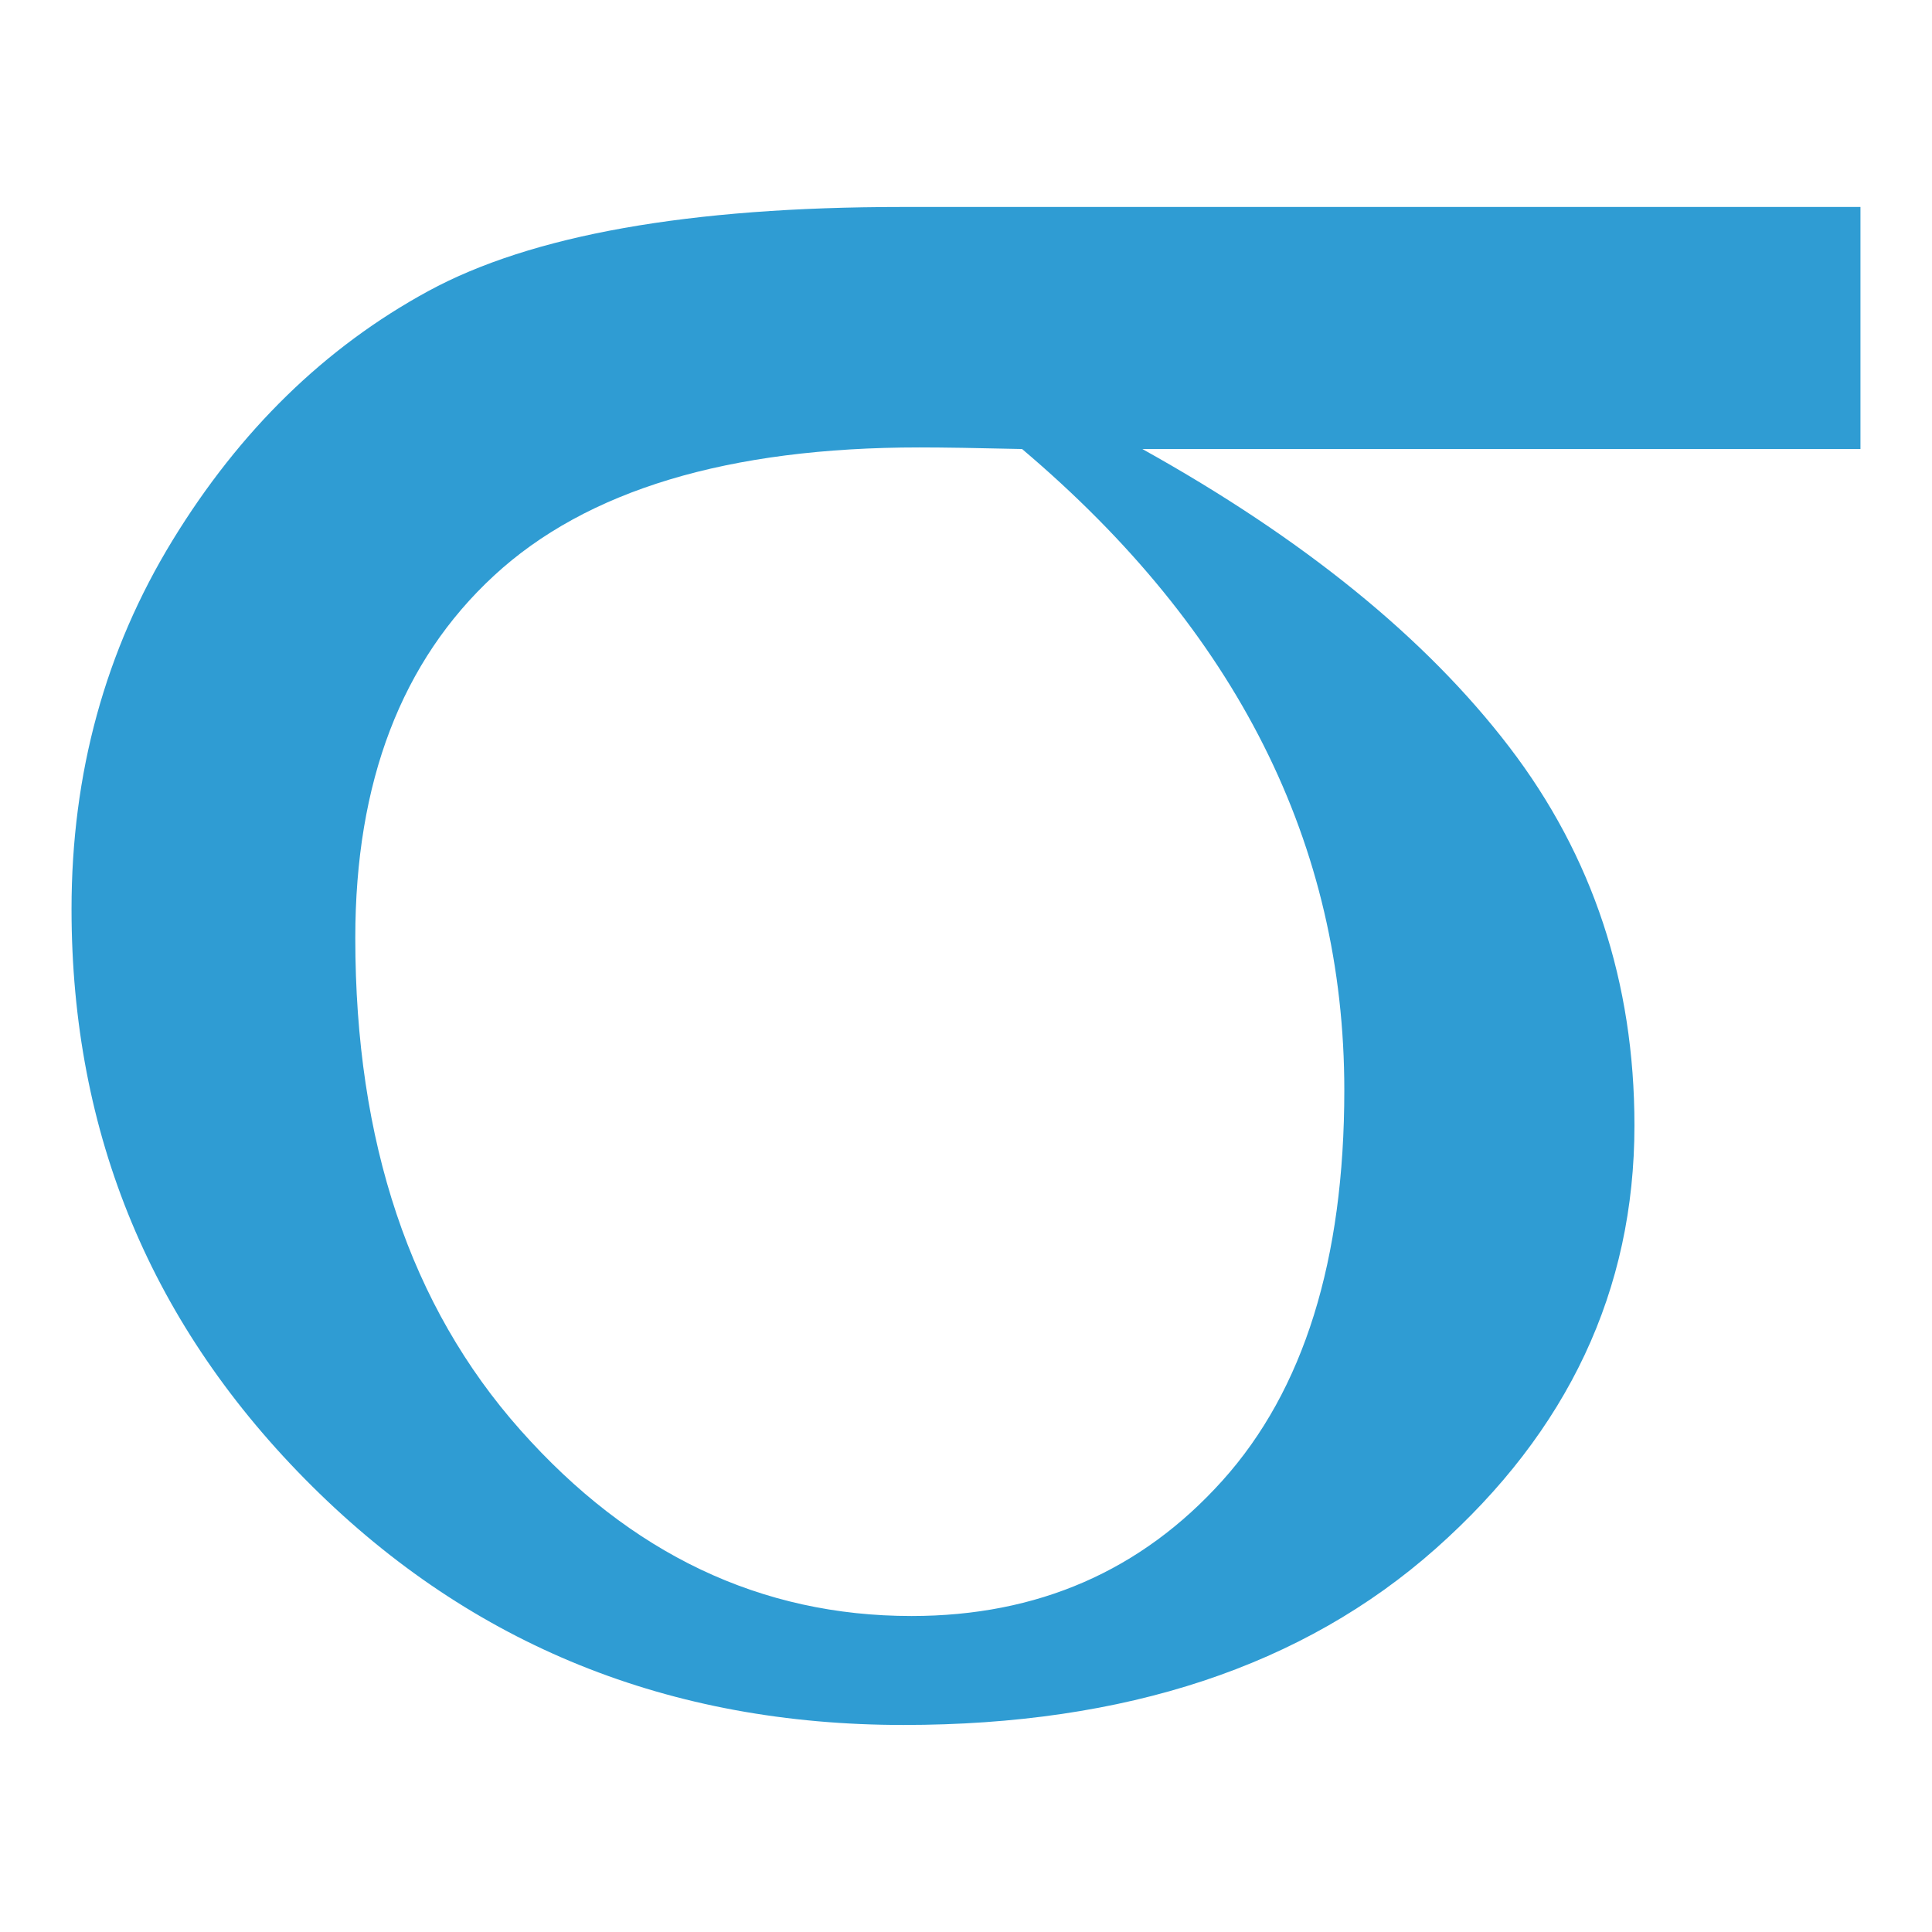 <svg viewBox="0 0 700 700" xmlns="http://www.w3.org/2000/svg" id="Layer_2">
  <defs>
    <style>
      .cls-1 {
        fill: #fff;
      }

      .cls-2 {
        fill: #2f9cd3;
      }
    </style>
  </defs>
  <g data-name="Layer_1" id="Layer_1-2">
    <rect height="700" width="700" class="cls-1"></rect>
    <path d="M674.08,162.69h-260.19c58.46,32.52,102.8,68.53,133,108.03,30.2,39.49,45.3,85.18,45.3,137.06,0,59.63-24.02,110.74-72.02,153.33-48.02,42.59-112.29,63.88-192.82,63.88-84.8,0-156.23-28.84-214.31-86.54-58.08-57.68-87.12-127.38-87.12-209.08,0-49.16,12.2-93.69,36.59-133.58,24.4-39.88,55.27-69.98,92.64-90.31,37.36-20.33,94.57-30.49,171.62-30.49h347.31v87.69ZM370.33,162.69c-16.26-.38-28.66-.58-37.17-.58-69.31,0-120.71,15.5-154.19,46.47-33.5,30.97-50.24,74.73-50.24,131.25,0,73.96,19.94,133.39,59.82,178.3,39.87,44.93,87.12,67.38,141.71,67.38,45.69,0,83.25-16.35,112.67-49.08,29.42-32.72,44.14-79.86,44.14-141.42,0-89.05-38.92-166.47-116.74-232.31Z" class="cls-2"></path>
  </g>
</svg>